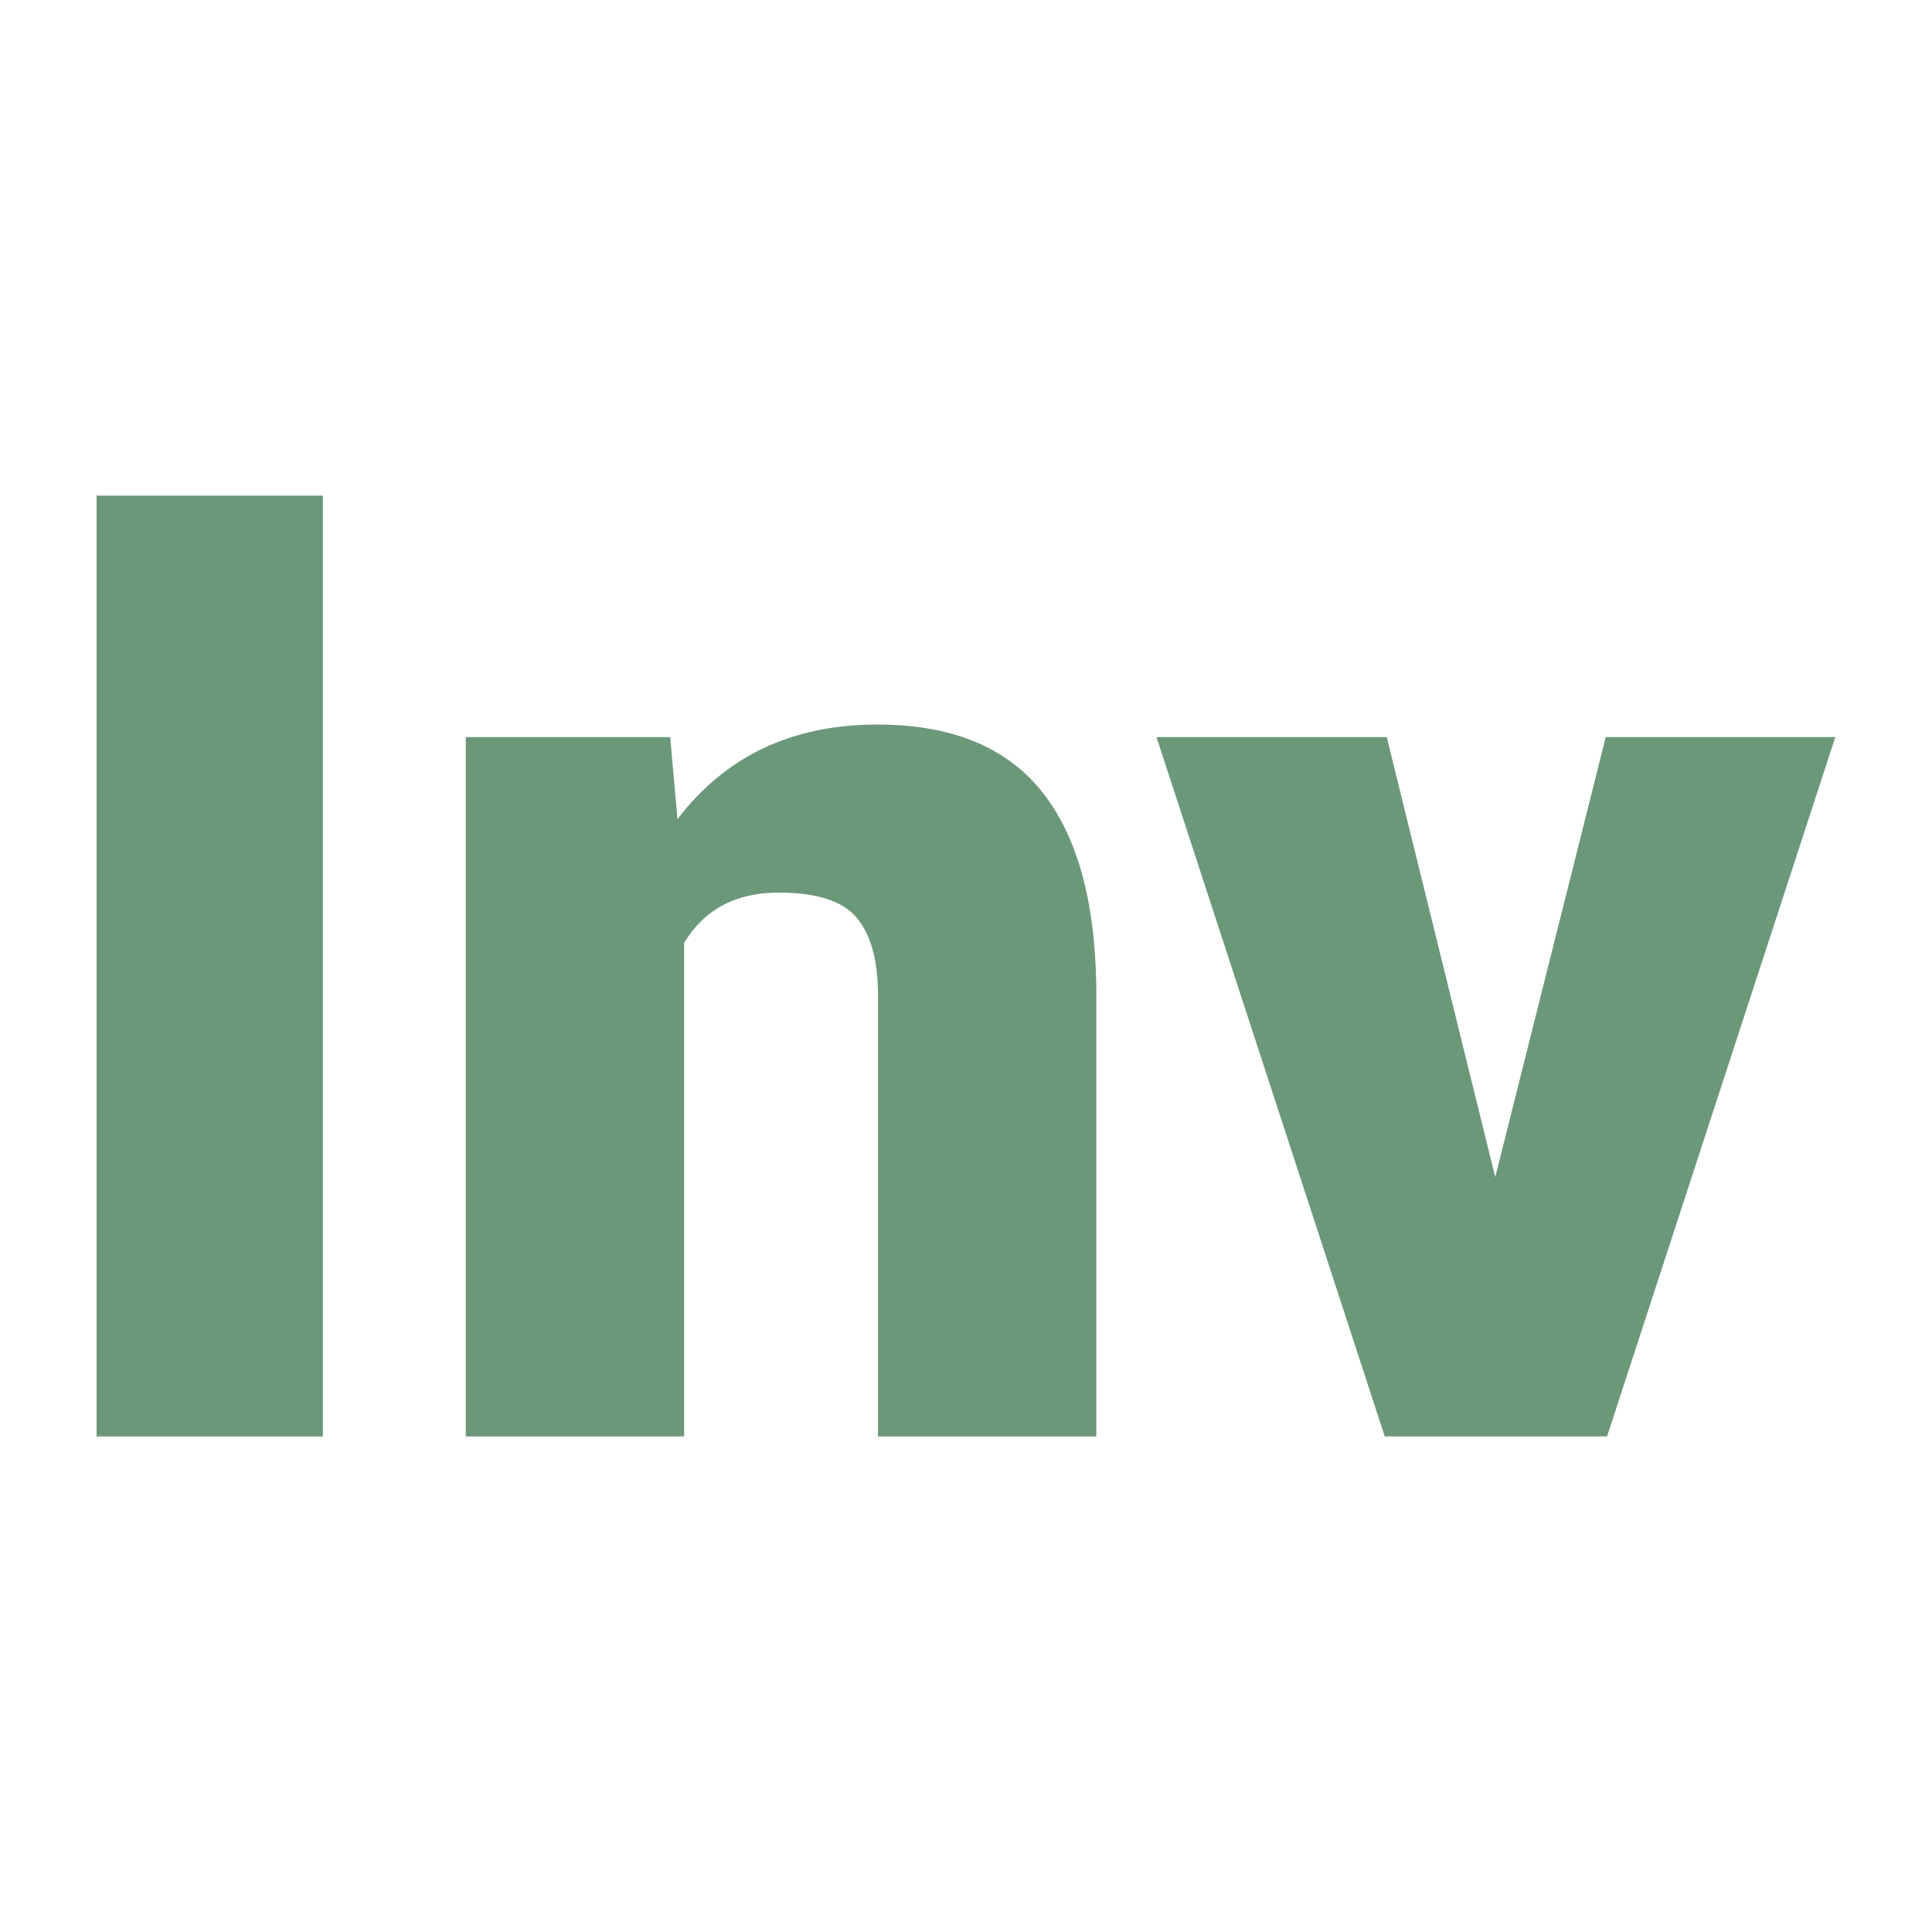<svg xmlns="http://www.w3.org/2000/svg" version="1.1" xmlns:xlink="http://www.w3.org/1999/xlink" viewBox="0 0 200 200"><rect width="200" height="200" fill="url('#gradient')"></rect><defs><linearGradient id="gradient" gradientTransform="rotate(45 0.5 0.5)"><stop offset="0%" stop-color="#ffffff"></stop><stop offset="100%" stop-color="#ffffff"></stop></linearGradient></defs><g><g fill="#6b9879" transform="matrix(6.849,0,0,6.849,1.027,148.699)" stroke="#a4ba7c" stroke-width="0"><path d="M4.73-14.22L4.73 0L1.31 0L1.31-14.22L4.73-14.22ZM6.89-10.57L9.98-10.57L10.09-9.33Q11.18-10.76 13.11-10.76L13.11-10.76Q14.76-10.76 15.57-9.78Q16.39-8.79 16.42-6.81L16.42-6.81L16.42 0L13.12 0L13.12-6.67Q13.12-7.47 12.79-7.85Q12.47-8.22 11.62-8.22L11.62-8.22Q10.65-8.22 10.19-7.46L10.19-7.46L10.19 0L6.89 0L6.89-10.57ZM20.81-10.57L22.45-3.92L24.12-10.57L27.59-10.57L24.14 0L20.78 0L17.33-10.57L20.81-10.57Z"></path></g></g></svg>